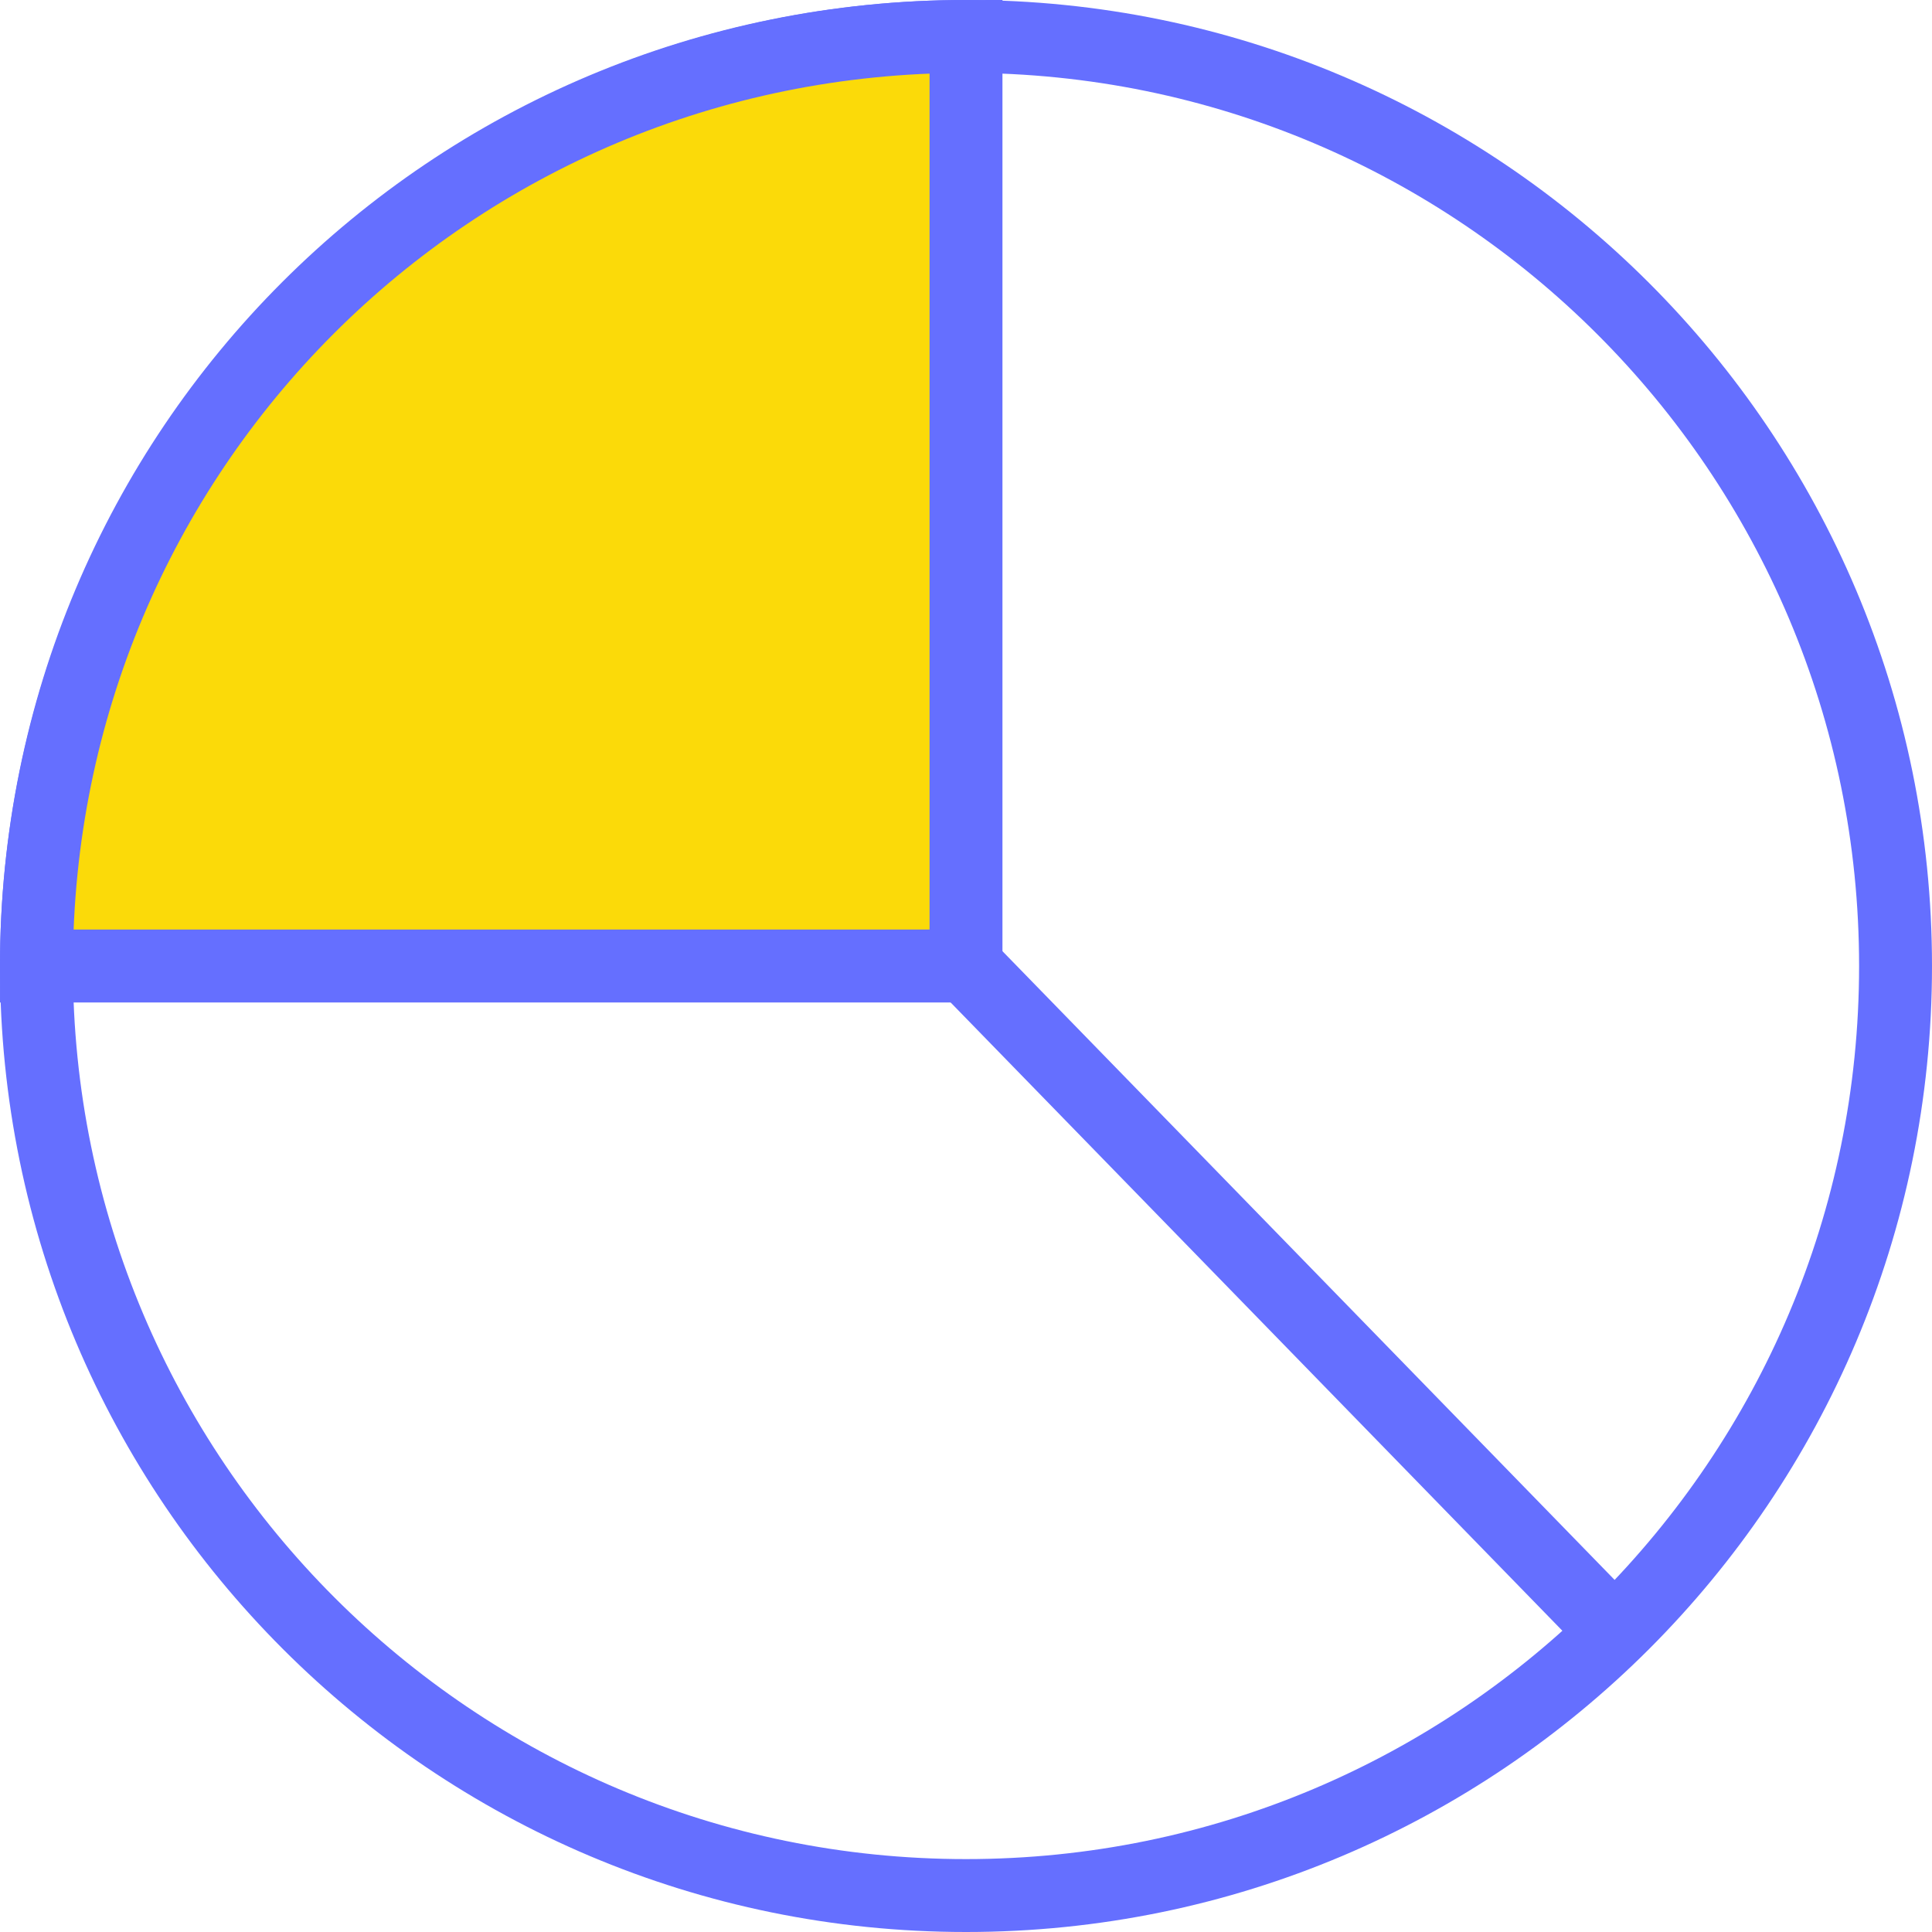 <svg width="53" height="53" viewBox="0 0 53 53" fill="none" xmlns="http://www.w3.org/2000/svg">
<path d="M26.5 52C40.583 52 52 40.583 52 26.5C52 12.417 40.583 1 26.5 1C12.417 1 1 12.417 1 26.5C1 40.583 12.417 52 26.5 52Z" stroke="#656FFF" stroke-width="2" stroke-miterlimit="10"/>
<path fill-rule="evenodd" clip-rule="evenodd" d="M26.5 1C12.359 1 1 12.359 1 26.5H26.5V1Z" fill="#FBDA09" stroke="#656FFF" stroke-width="2" stroke-miterlimit="10"/>
<path d="M26.5 26.5L43.654 44.118" stroke="#656FFF" stroke-width="2" stroke-miterlimit="10"/>
</svg>
